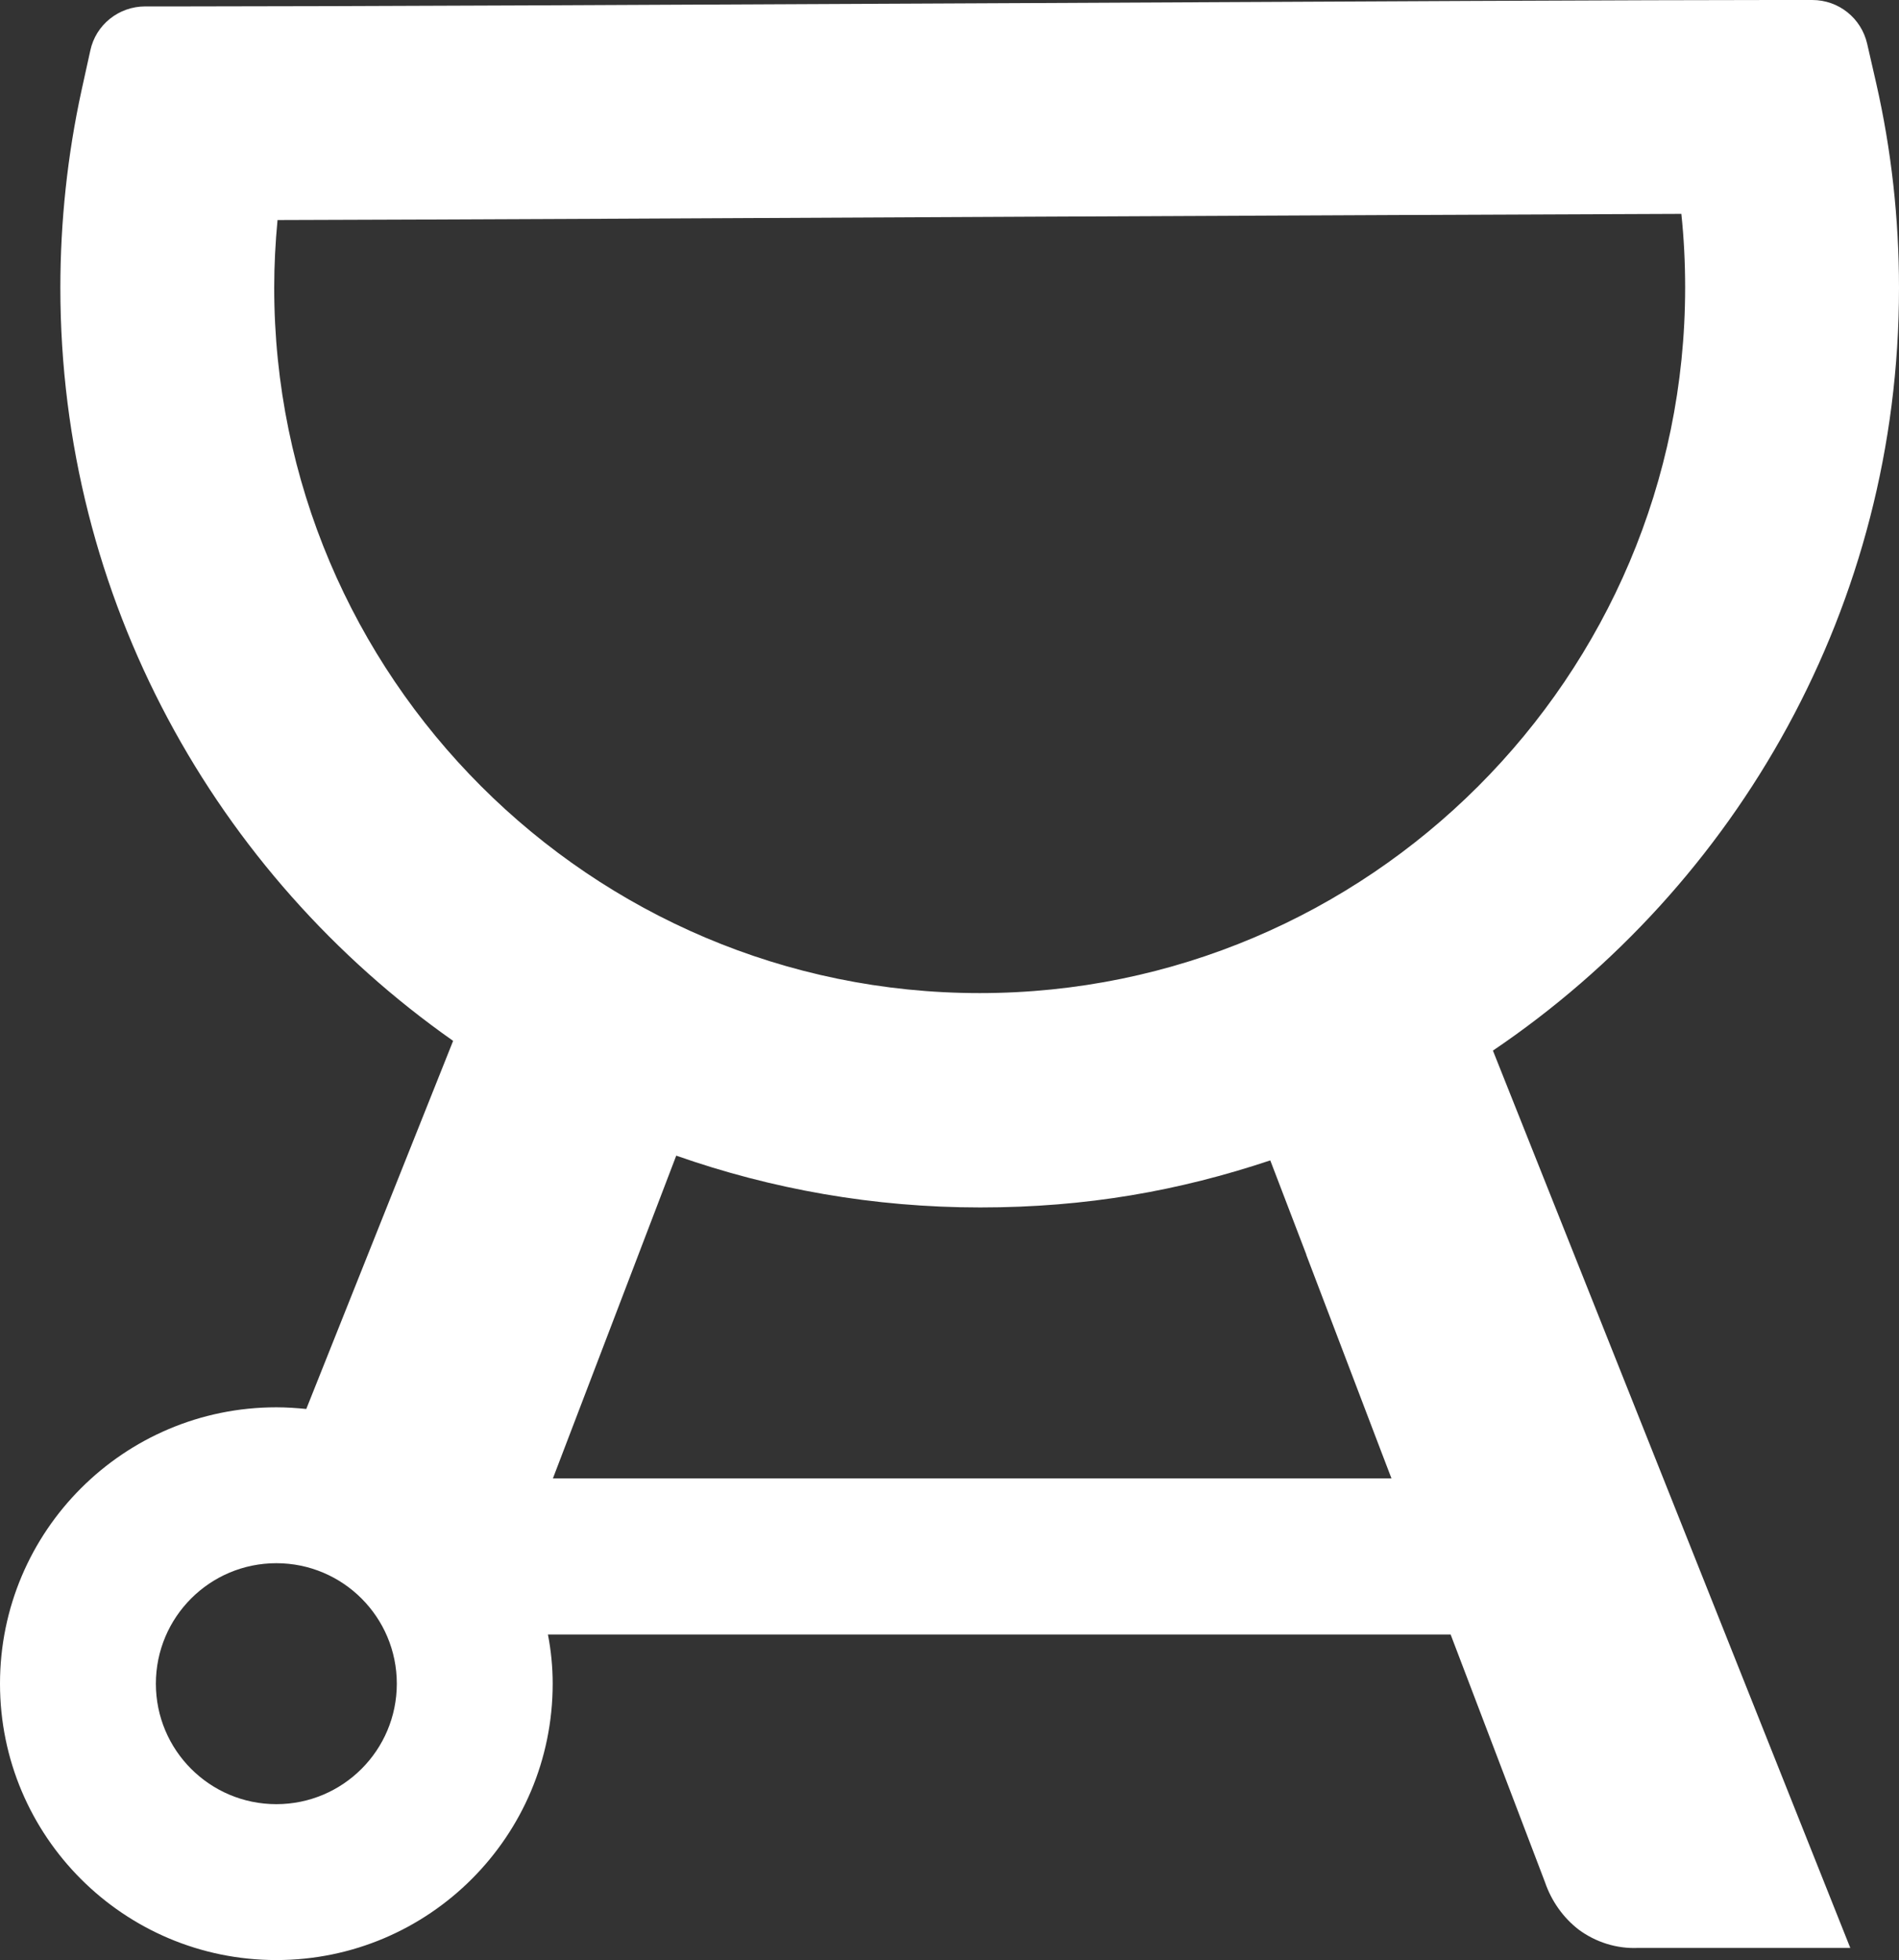 <?xml version="1.0" encoding="UTF-8"?>
<svg id="Layer_2" data-name="Layer 2" xmlns="http://www.w3.org/2000/svg" viewBox="0 0 79.92 82.48">
  <rect x="0" y="0" width="79.92" height="82.48" fill="#333333" stroke="none"/>
  <defs>
    <style>
      .cls-1 {
        fill: #fff;
      }
    </style>
  </defs>
  <g id="Layer_2-2" data-name="Layer 2">
    <path class="cls-1" d="m79.92,12.11c0-2.91-.32-5.8-.96-8.61l-.38-1.66c-.25-1.08-1.2-1.84-2.31-1.84h-1.7c-5.08,0-17.87.06-31.41.13-14.32.07-29.13.14-35.33.14h-1.72c-1.11,0-2.08.77-2.31,1.86l-.37,1.68c-.59,2.71-.89,5.51-.89,8.3,0,13.1,6.55,24.68,16.53,31.69l-6.18,15.49c-.41-.04-.83-.07-1.26-.07-6.42,0-11.63,5.21-11.63,11.63s5.21,11.63,11.63,11.63,11.63-5.21,11.63-11.63c0-.71-.07-1.4-.2-2.07h37.99l3.97,10.42c.27.79.76,1.49,1.42,2,.72.53,1.6.81,2.5.77h8.93l-15.04-37.76c10.3-6.96,17.09-18.74,17.09-32.08v-.02Zm-68.38,0c0-.95.05-1.9.14-2.85,7.37-.02,19.62-.08,31.53-.14,10.88-.05,21.27-.1,27.55-.12.11,1.03.16,2.07.16,3.1,0,16.37-13.32,29.69-29.69,29.69S11.54,28.47,11.54,12.1h0Zm.09,63.81c-2.8,0-5.07-2.27-5.07-5.07s2.27-5.07,5.07-5.07,5.07,2.27,5.07,5.07-2.27,5.07-5.07,5.07Zm43.34-23.13l3.15,8.27.44,1.15H23.27l5.19-13.58c4.01,1.41,8.31,2.18,12.79,2.18s8.37-.7,12.21-1.98l1.52,3.97h-.01Z"/>
  </g>
</svg>